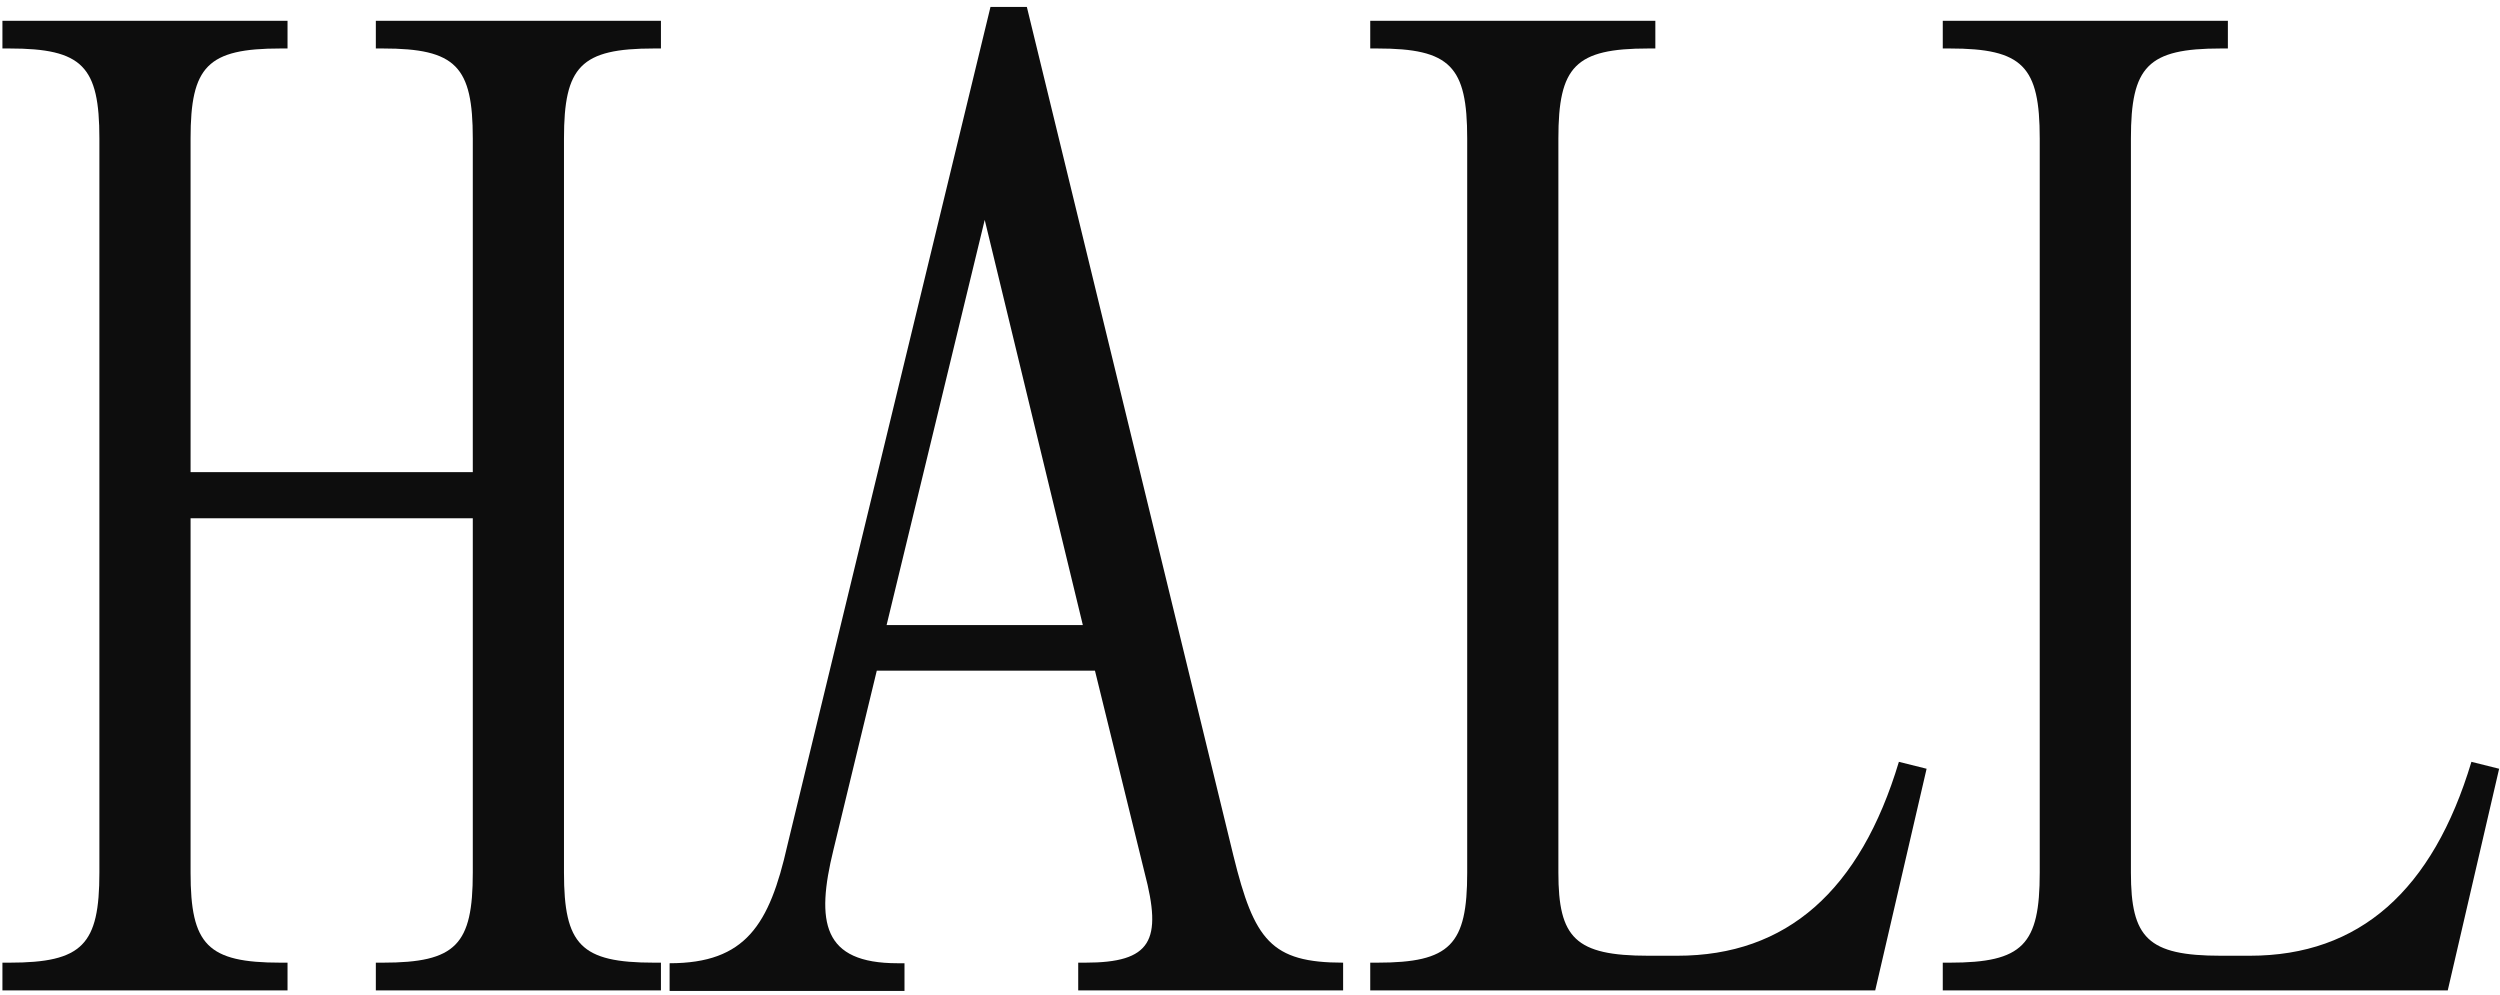 <svg width="314" height="125" viewBox="0 0 314 125" fill="none" xmlns="http://www.w3.org/2000/svg">
<path d="M70.836 109.603C70.836 118.664 72.938 120.911 82.144 120.911H83.014V124.39H47.205V120.911H48.075C57.281 120.911 59.383 118.664 59.383 109.603V65.095H23.936V109.603C23.936 118.664 26.038 120.911 35.244 120.911H36.114V124.39H0.305V120.911H1.175C10.381 120.911 12.483 118.664 12.483 109.603V17.397C12.483 8.336 10.381 6.089 1.175 6.089H0.305V2.61H36.114V6.089H35.244C26.038 6.089 23.936 8.336 23.936 17.397V59.296H59.383V17.397C59.383 8.336 57.281 6.089 48.075 6.089H47.205V2.61H83.014V6.089H82.144C72.938 6.089 70.836 8.336 70.836 17.397V109.603Z" fill="#0D0D0D"/>
<path d="M124.405 0.87H128.972L154.923 107.501C157.532 118.084 159.635 120.911 168.696 120.911V124.39H135.424V120.911H136.293C144.63 120.911 146.007 118.156 143.76 109.603L137.526 84.232H110.125L104.688 106.703C102.441 115.837 103.311 120.983 112.735 120.983H113.604V124.463H84.102V120.983C93.67 120.983 96.642 116.127 98.889 106.196L124.405 0.87ZM123.68 27.618L111.357 78.505H136.003L123.68 27.618Z" fill="#0D0D0D"/>
<path d="M235.529 124.39H172.102V120.911H172.971C182.177 120.911 184.28 118.664 184.28 109.603V17.397C184.28 8.336 182.177 6.089 172.971 6.089H172.102V2.61H207.911V6.089H207.041C197.835 6.089 195.733 8.336 195.733 17.397V109.603C195.733 117.794 197.835 120.041 207.041 120.041H210.665C224.438 120.041 233.644 111.85 238.501 95.685L241.981 96.555L235.529 124.39Z" fill="#0D0D0D"/>
<path d="M307.439 124.39H244.012V120.911H244.882C254.088 120.911 256.19 118.664 256.19 109.603V17.397C256.19 8.336 254.088 6.089 244.882 6.089H244.012V2.61H279.821V6.089H278.951C269.745 6.089 267.643 8.336 267.643 17.397V109.603C267.643 117.794 269.745 120.041 278.951 120.041H282.576C296.349 120.041 305.555 111.85 310.411 95.685L313.891 96.555L307.439 124.39Z" fill="#0D0D0D"/>
</svg>
